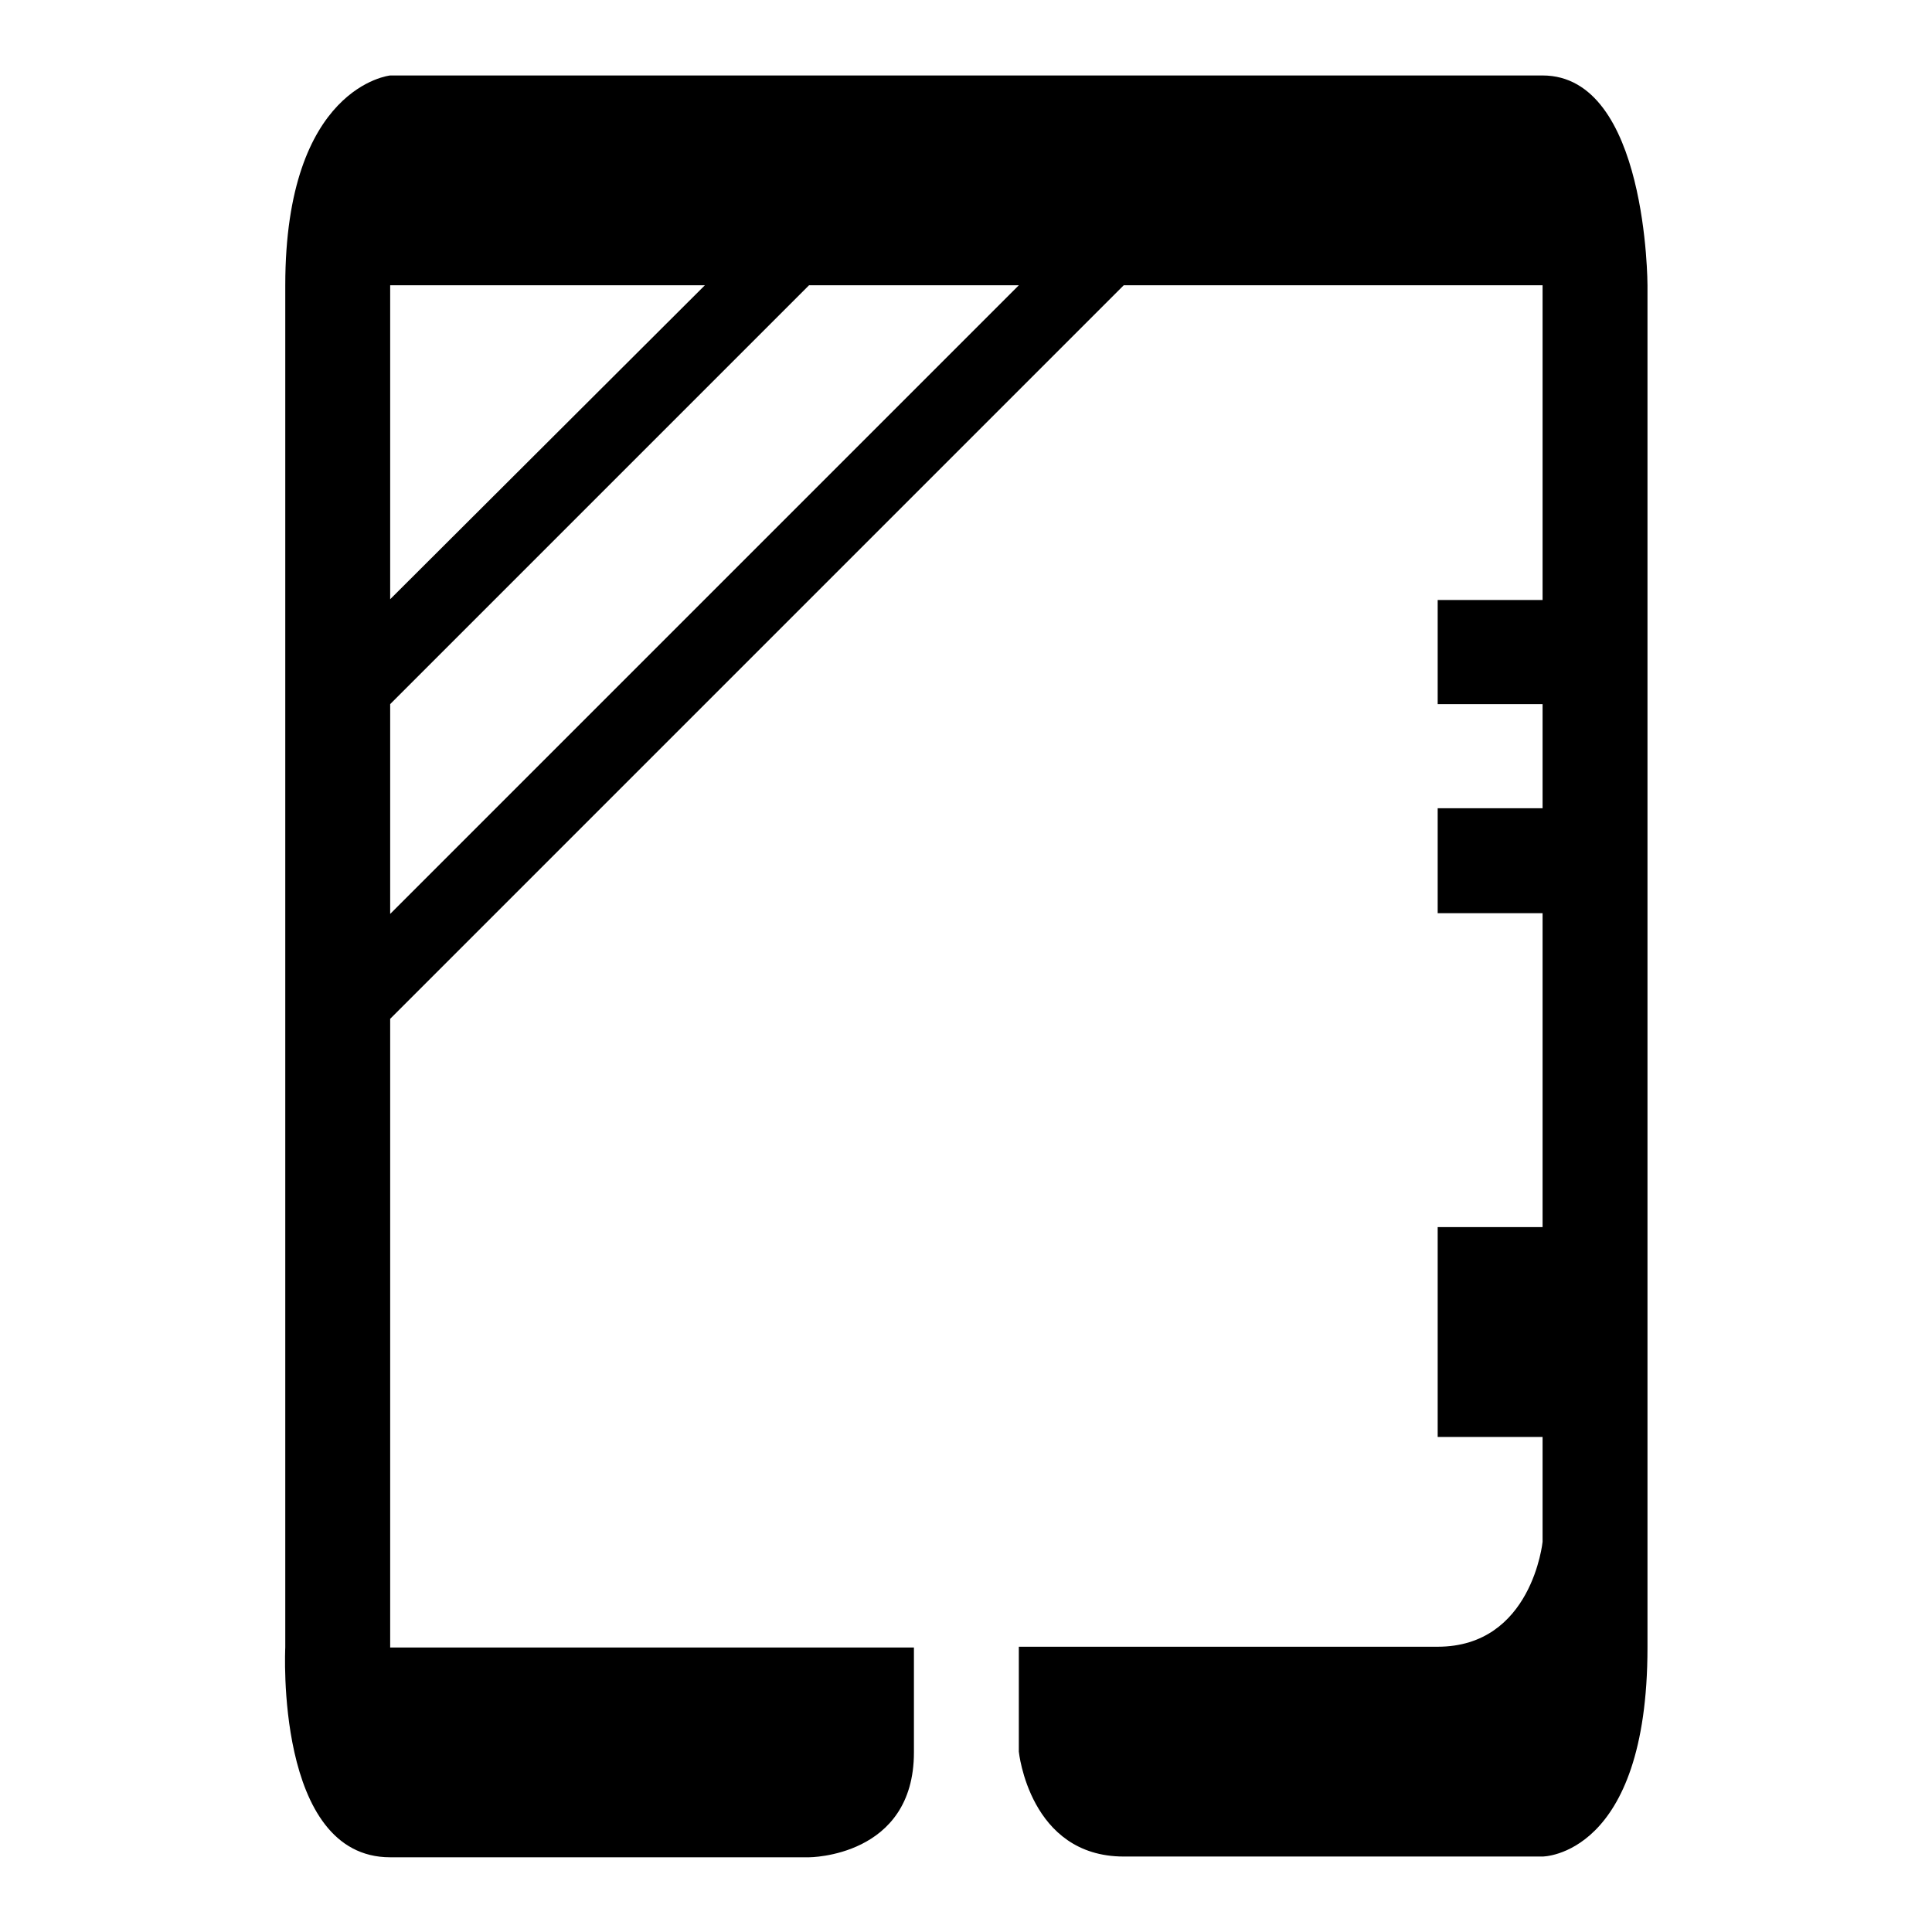 <?xml version="1.0" encoding="utf-8"?>
<!-- Svg Vector Icons : http://www.onlinewebfonts.com/icon -->
<!DOCTYPE svg PUBLIC "-//W3C//DTD SVG 1.1//EN" "http://www.w3.org/Graphics/SVG/1.1/DTD/svg11.dtd">
<svg version="1.1" xmlns="http://www.w3.org/2000/svg" xmlns:xlink="http://www.w3.org/1999/xlink" x="0px" y="0px" viewBox="0 0 256 256" enable-background="new 0 0 256 256" xml:space="preserve">
<g><g><path fill="#000000" d="M204.4,246c0,0-43,0-55.5,0c-12.5,0-13.9-13.9-13.9-13.9v-13.9c0,0,43,0,55.5,0c12.5,0,13.9-13.9,13.9-13.9v-13.9h-13.9v-27.8h13.9v-41.6h-13.9v-13.9h13.9V93.3h-13.9V79.5h13.9V37.8h-55.5l-97.2,97.2v83.3h69.4c0,0,0,0,0,13.9c0,13.9-13.9,13.9-13.9,13.9s-40.3,0-55.5,0c-15.3,0-13.9-27.8-13.9-27.8V37.8C37.8,11.4,51.7,10,51.7,10s138.8,0,152.7,0c13.9,0,13.9,27.8,13.9,27.8s0,152.7,0,180.5C218.3,246,204.4,246,204.4,246z M51.7,37.8v41.6l41.7-41.6H51.7z M107.2,37.8L51.7,93.3v27.8L135,37.8H107.2z"/></g></g>
</svg>